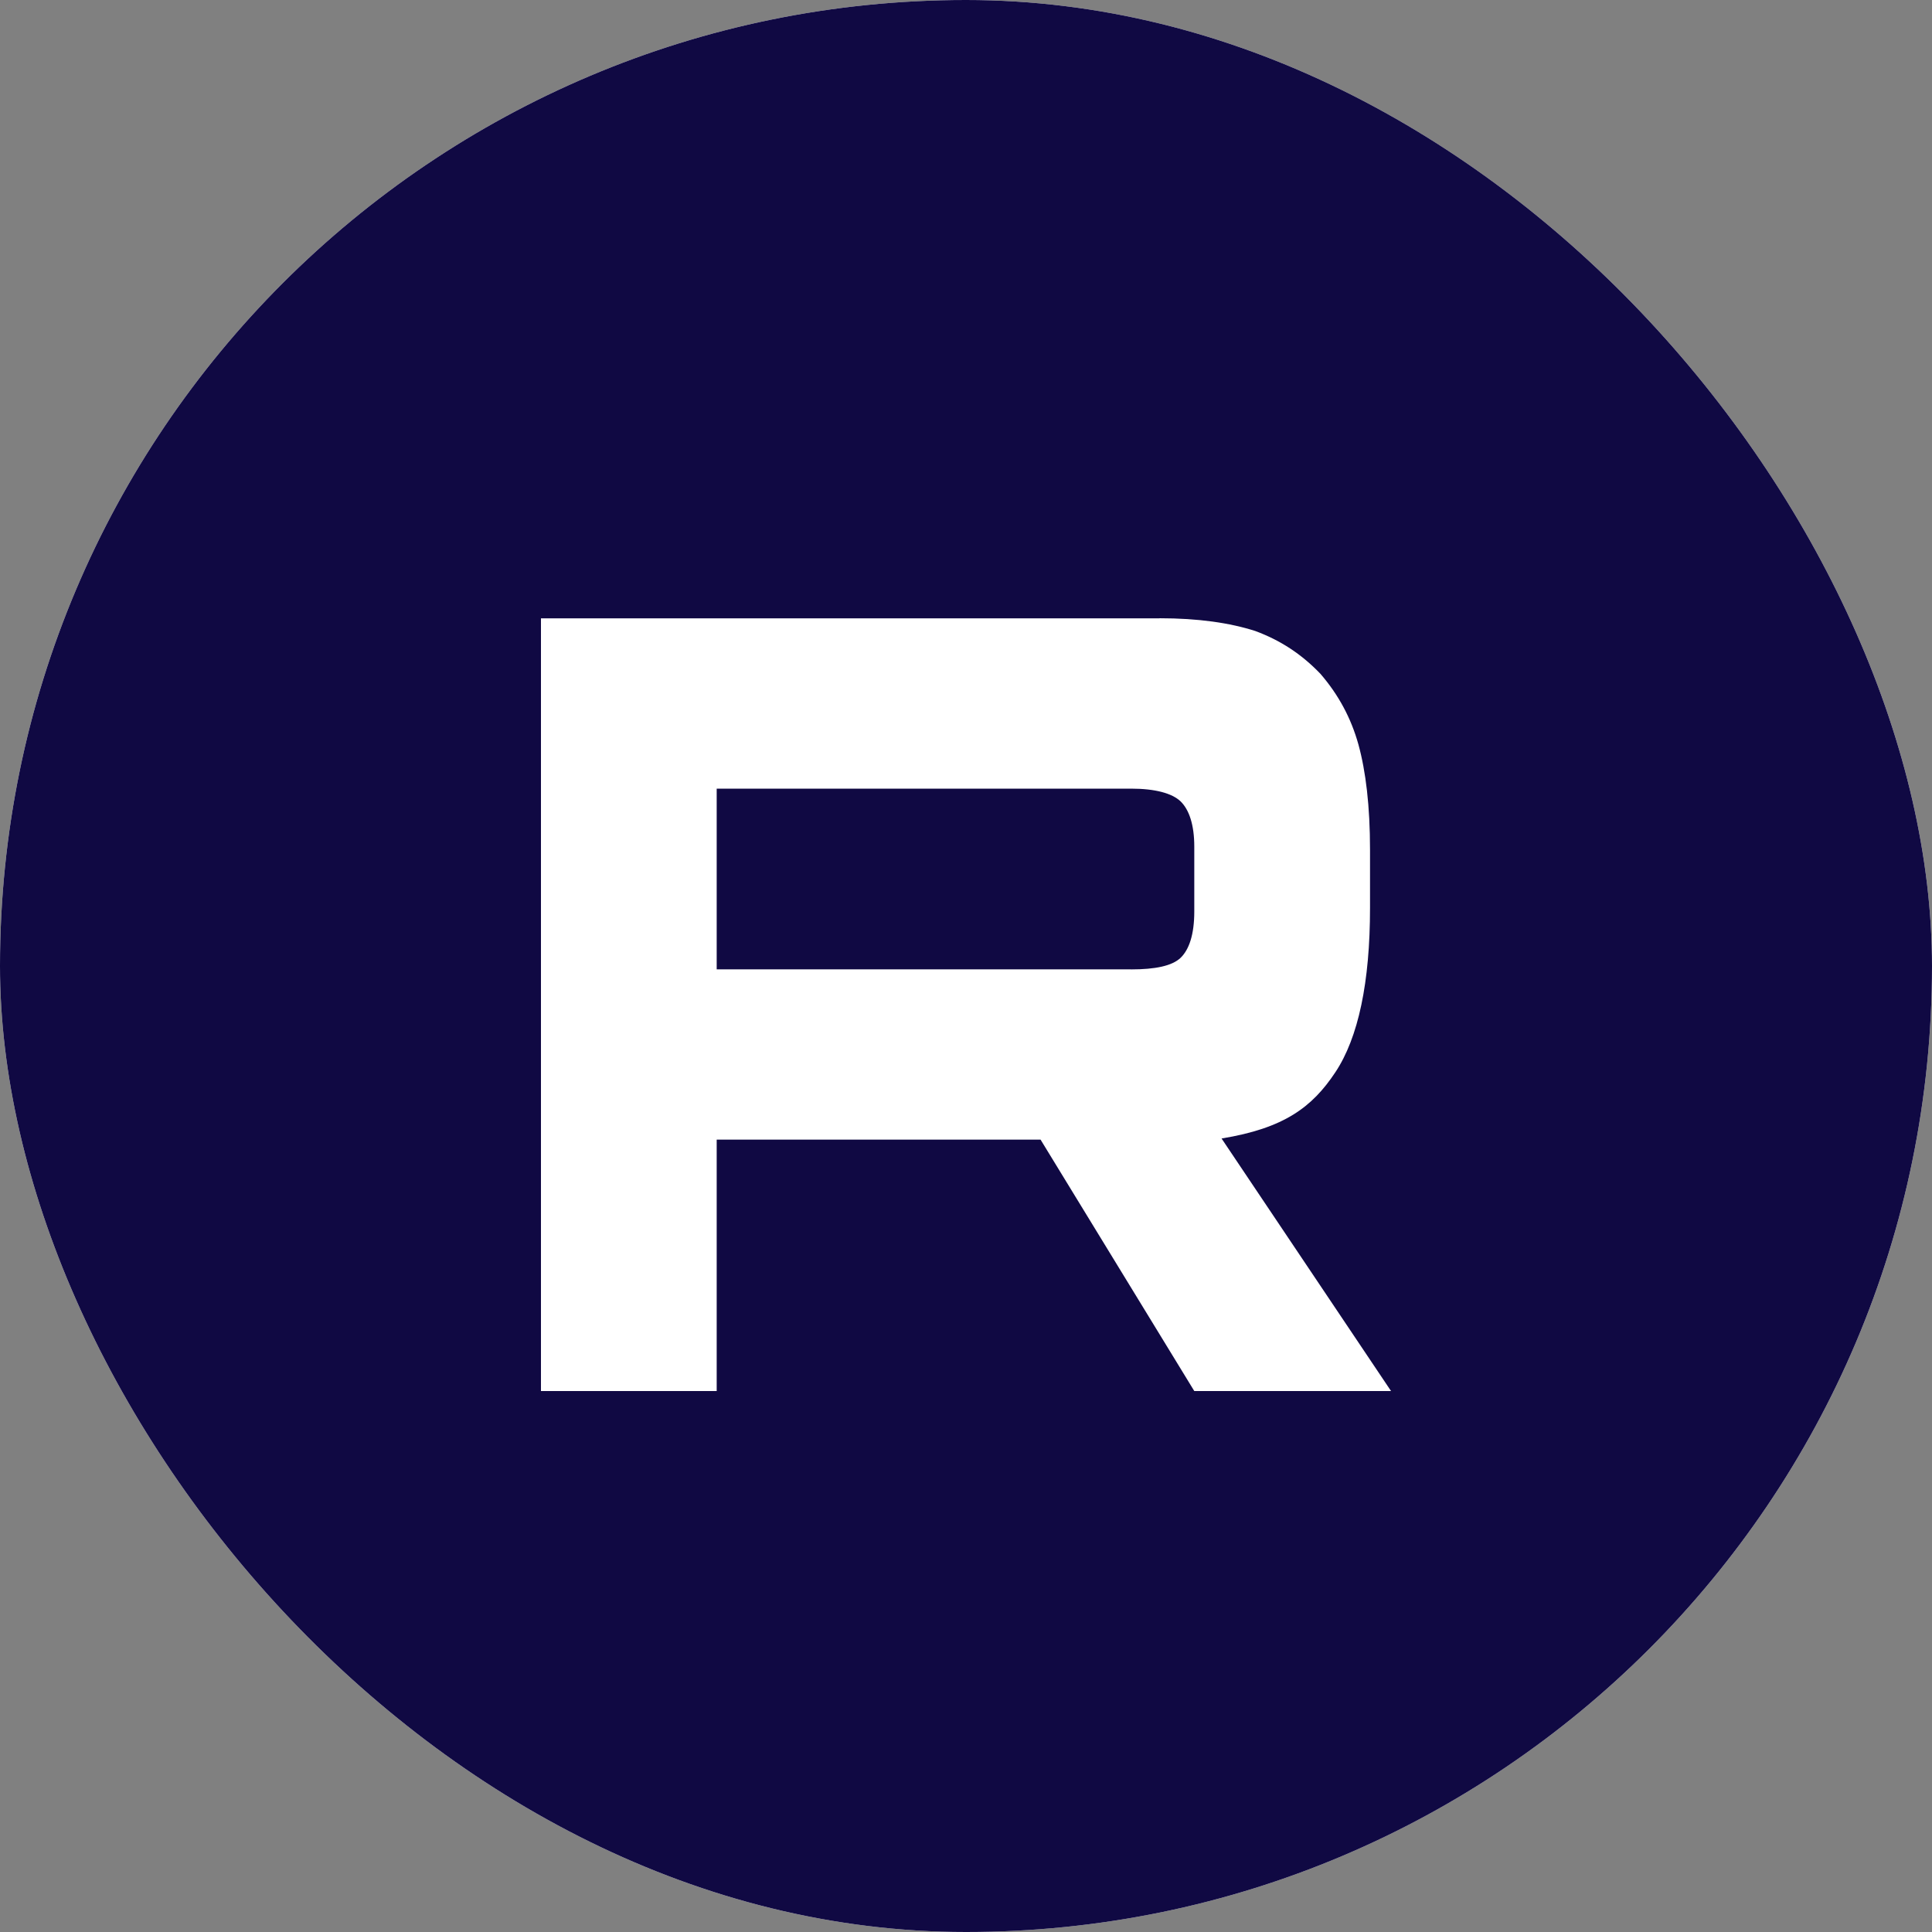 <svg width="25" height="25" viewBox="0 0 25 25" fill="none" xmlns="http://www.w3.org/2000/svg">
<rect x="0" y="0" width="25" height="25" fill="#808080" stroke="none"/>
<g clip-path="url(#clip0_3136_54)">
<rect width="25" height="25" rx="12.5" fill="white"/>
<path d="M13.83 25.247C20.948 24.434 26.059 18.006 25.247 10.888C24.434 3.77 18.006 -1.341 10.888 -0.529C3.77 0.283 -1.341 6.712 -0.529 13.83C0.283 20.948 6.712 26.059 13.83 25.247Z" fill="#100943"/>
<path d="M14.636 12.543H9.274V10.205H14.636C14.949 10.205 15.167 10.265 15.277 10.37C15.386 10.476 15.454 10.67 15.454 10.955V11.795C15.454 12.095 15.386 12.289 15.277 12.394C15.167 12.499 14.949 12.544 14.636 12.544V12.543ZM15.004 8.001H7V18H9.274V14.747H13.465L15.454 18H18L15.807 14.732C16.616 14.6 16.979 14.327 17.278 13.877C17.578 13.427 17.728 12.708 17.728 11.748V10.998C17.728 10.429 17.673 9.979 17.578 9.634C17.482 9.289 17.319 8.989 17.087 8.72C16.843 8.465 16.57 8.286 16.243 8.165C15.916 8.06 15.507 8 15.004 8V8.001Z" fill="white"/>
</g>
<defs>
<clipPath id="clip0_3136_54">
<rect width="25" height="25" rx="12.5" fill="white"/>
</clipPath>
</defs>
</svg>
